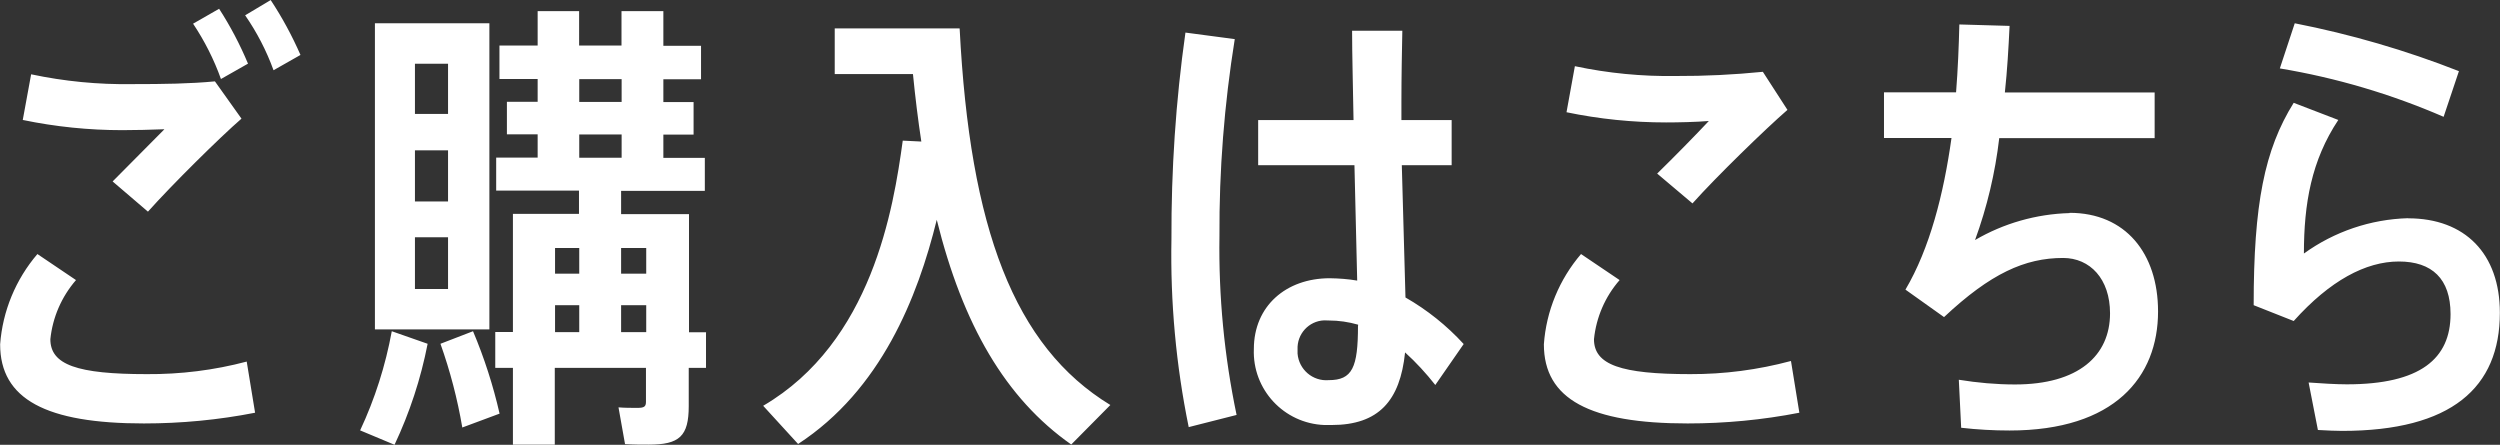 <?xml version="1.0" encoding="UTF-8"?><svg id="_レイヤー_1" xmlns="http://www.w3.org/2000/svg" viewBox="0 0 191.11 34"><rect x="0" y="0" width="191.11" height="34" fill="#333333" stroke="none"/><path id="title" d="m18.96,4.87c-.61-1.46-1.35-2.87-2.21-4.2l-1.99,1.14c.88,1.32,1.6,2.74,2.13,4.23l2.06-1.17Zm1.74-4.87l-1.96,1.17c.9,1.3,1.63,2.71,2.17,4.2l2.06-1.17c-.64-1.46-1.4-2.87-2.28-4.2Zm-8.14,9.89l-3.95,3.98,2.7,2.31c1.81-2.03,5.51-5.69,7.15-7.11l-2.03-2.85c-1.89.18-3.88.21-6.33.21-2.59.04-5.18-.21-7.72-.75l-.64,3.49c2.5.52,5.05.78,7.61.78.93,0,2.21-.03,3.2-.07h0Zm-1.35,18.71c-5.3,0-7.36-.71-7.36-2.67.17-1.67.86-3.25,1.96-4.52l-2.95-1.99c-1.66,1.94-2.66,4.36-2.85,6.9,0,4.2,3.52,6.05,10.99,6.05,2.85,0,5.7-.27,8.5-.82l-.64-3.91c-2.49.66-5.07.98-7.65.96Zm16.32,4.3l2.63,1.1c1.16-2.46,2.01-5.05,2.53-7.72l-2.74-.96c-.48,2.62-1.29,5.17-2.42,7.58h0Zm26.46-7.5h-1.32v-9.03h-5.19v-1.78h6.4v-2.52h-3.17v-1.78h2.31v-2.49h-2.31v-1.74h2.88v-2.56h-2.88V.85h-3.2v2.63h-3.24V.85h-3.17v2.63h-2.92v2.56h2.92v1.74h-2.35v2.49h2.35v1.78h-3.17v2.52h6.33v1.78h-5.05v9.03h-1.35v2.74h1.35v5.87h3.2v-5.87h6.97v2.6c0,.36-.14.46-.64.46-.43,0-1.03,0-1.46-.04l.5,2.81c.6.04,1.32.04,1.81.04,2.35,0,3.06-.64,3.06-2.95v-2.92h1.32v-2.74Zm-9.71-19.35h3.24v1.74h-3.24v-1.74Zm0,4.23h3.24v1.78h-3.24v-1.78Zm5.12,8.68v1.96h-1.92v-1.96h1.92Zm-5.12,0v1.96h-1.85v-1.96h1.85Zm-1.85,4.37h1.85v2.06h-1.85v-2.06Zm5.05,2.06v-2.06h1.92v2.06h-1.92ZM37.41,1.78h-8.75v23.4h8.75V1.78Zm-3.17,20.31h-2.52v-3.95h2.53v3.95Zm0-6.69h-2.52v-3.91h2.53v3.91Zm0-6.69h-2.52v-3.84h2.53v3.84Zm-.57,17.57c.74,2.08,1.3,4.22,1.67,6.4l2.85-1.06c-.49-2.15-1.17-4.26-2.03-6.3l-2.49.96ZM73.34,2.17h-9.53v3.49h5.98c.18,1.81.39,3.52.64,5.16l-1.42-.07c-.71,5.19-2.35,15.4-10.67,20.27l2.67,2.92c6.33-4.13,9.14-11.2,10.6-17.14,1.99,8.03,5.26,13.66,10.28,17.18l2.99-3.02c-7.36-4.48-10.74-13.51-11.52-28.77h0Zm21.05.82l-3.77-.5c-.74,5.23-1.09,10.51-1.07,15.79-.09,4.82.35,9.64,1.32,14.37l3.66-.93c-.94-4.49-1.38-9.07-1.31-13.65-.03-5.05.37-10.09,1.17-15.08h0Zm13.05,19.74l-.28-10.1h3.81v-3.45h-3.84v-1.39c0-1.92.04-3.95.07-5.44h-3.84c0,1.85.07,4.27.11,6.83h-7.29v3.45h7.36l.21,8.82c-.69-.12-1.4-.17-2.1-.18-3.34,0-5.8,2.13-5.8,5.41-.12,3.09,2.29,5.69,5.39,5.81.18,0,.37,0,.55,0,3.6,0,5.24-1.85,5.62-5.55.84.76,1.61,1.6,2.31,2.49l2.17-3.13c-1.29-1.41-2.79-2.61-4.45-3.56Zm-3.63,2.17c0,3.2-.43,4.16-2.24,4.16-1.22.1-2.28-.81-2.38-2.03,0-.1,0-.21,0-.32-.05-1.17.85-2.17,2.03-2.22.12,0,.24,0,.36.01.76,0,1.51.11,2.24.32v.07Zm26.82-15.65c-1.03,1.1-2.6,2.7-3.95,4.02l2.7,2.28c1.81-2.03,5.62-5.73,7.26-7.15l-1.88-2.91c-2.21.22-4.43.33-6.65.32-2.59.04-5.18-.21-7.72-.75l-.64,3.52c2.5.52,5.05.78,7.61.78.93,0,2.28-.03,3.27-.11h0Zm6.26,18.35c-2.5.67-5.09,1.01-7.68,1-5.3,0-7.36-.71-7.36-2.67.17-1.67.85-3.25,1.96-4.52l-2.95-1.99c-1.66,1.94-2.66,4.36-2.84,6.9,0,4.2,3.52,6.05,10.99,6.05,2.86,0,5.72-.27,8.54-.82l-.64-3.95Zm21.31-11.31c-2.54.07-5.03.78-7.22,2.06.92-2.52,1.54-5.13,1.85-7.79h11.88v-3.49h-11.45c.18-1.67.28-3.38.36-5.09l-3.84-.11c-.04,1.67-.11,3.41-.25,5.19h-5.51v3.49h5.16c-.6,4.3-1.67,8.46-3.52,11.59l2.95,2.1c3.56-3.34,6.19-4.52,9.1-4.52,2.06,0,3.59,1.6,3.59,4.23,0,3.24-2.42,5.44-7.26,5.44-1.44,0-2.88-.13-4.3-.36l.18,3.67c1.23.14,2.46.21,3.7.21,8.04,0,11.35-4.09,11.35-9.1,0-4.45-2.5-7.54-6.76-7.54h0Zm29.77-10.85c-4.07-1.6-8.27-2.82-12.55-3.66l-1.14,3.45c4.31.72,8.51,1.96,12.52,3.7l1.17-3.49Zm-3.88,11.24c-2.87.08-5.64,1.02-7.97,2.7,0-3.81.57-7.11,2.63-10.21l-3.41-1.31c-2.24,3.59-3.06,7.75-3.06,15.47l3.06,1.21c2.77-3.09,5.51-4.55,8.04-4.55s3.95,1.32,3.95,4.02c0,3.41-2.31,5.37-7.93,5.37-.78,0-1.99-.07-2.92-.14l.71,3.63c.68.04,1.39.07,1.85.07,8.36,0,12.06-3.31,12.06-9.03,0-4.52-2.67-7.22-7.01-7.22Z" fill="#fff" stroke-width="0"/></svg>